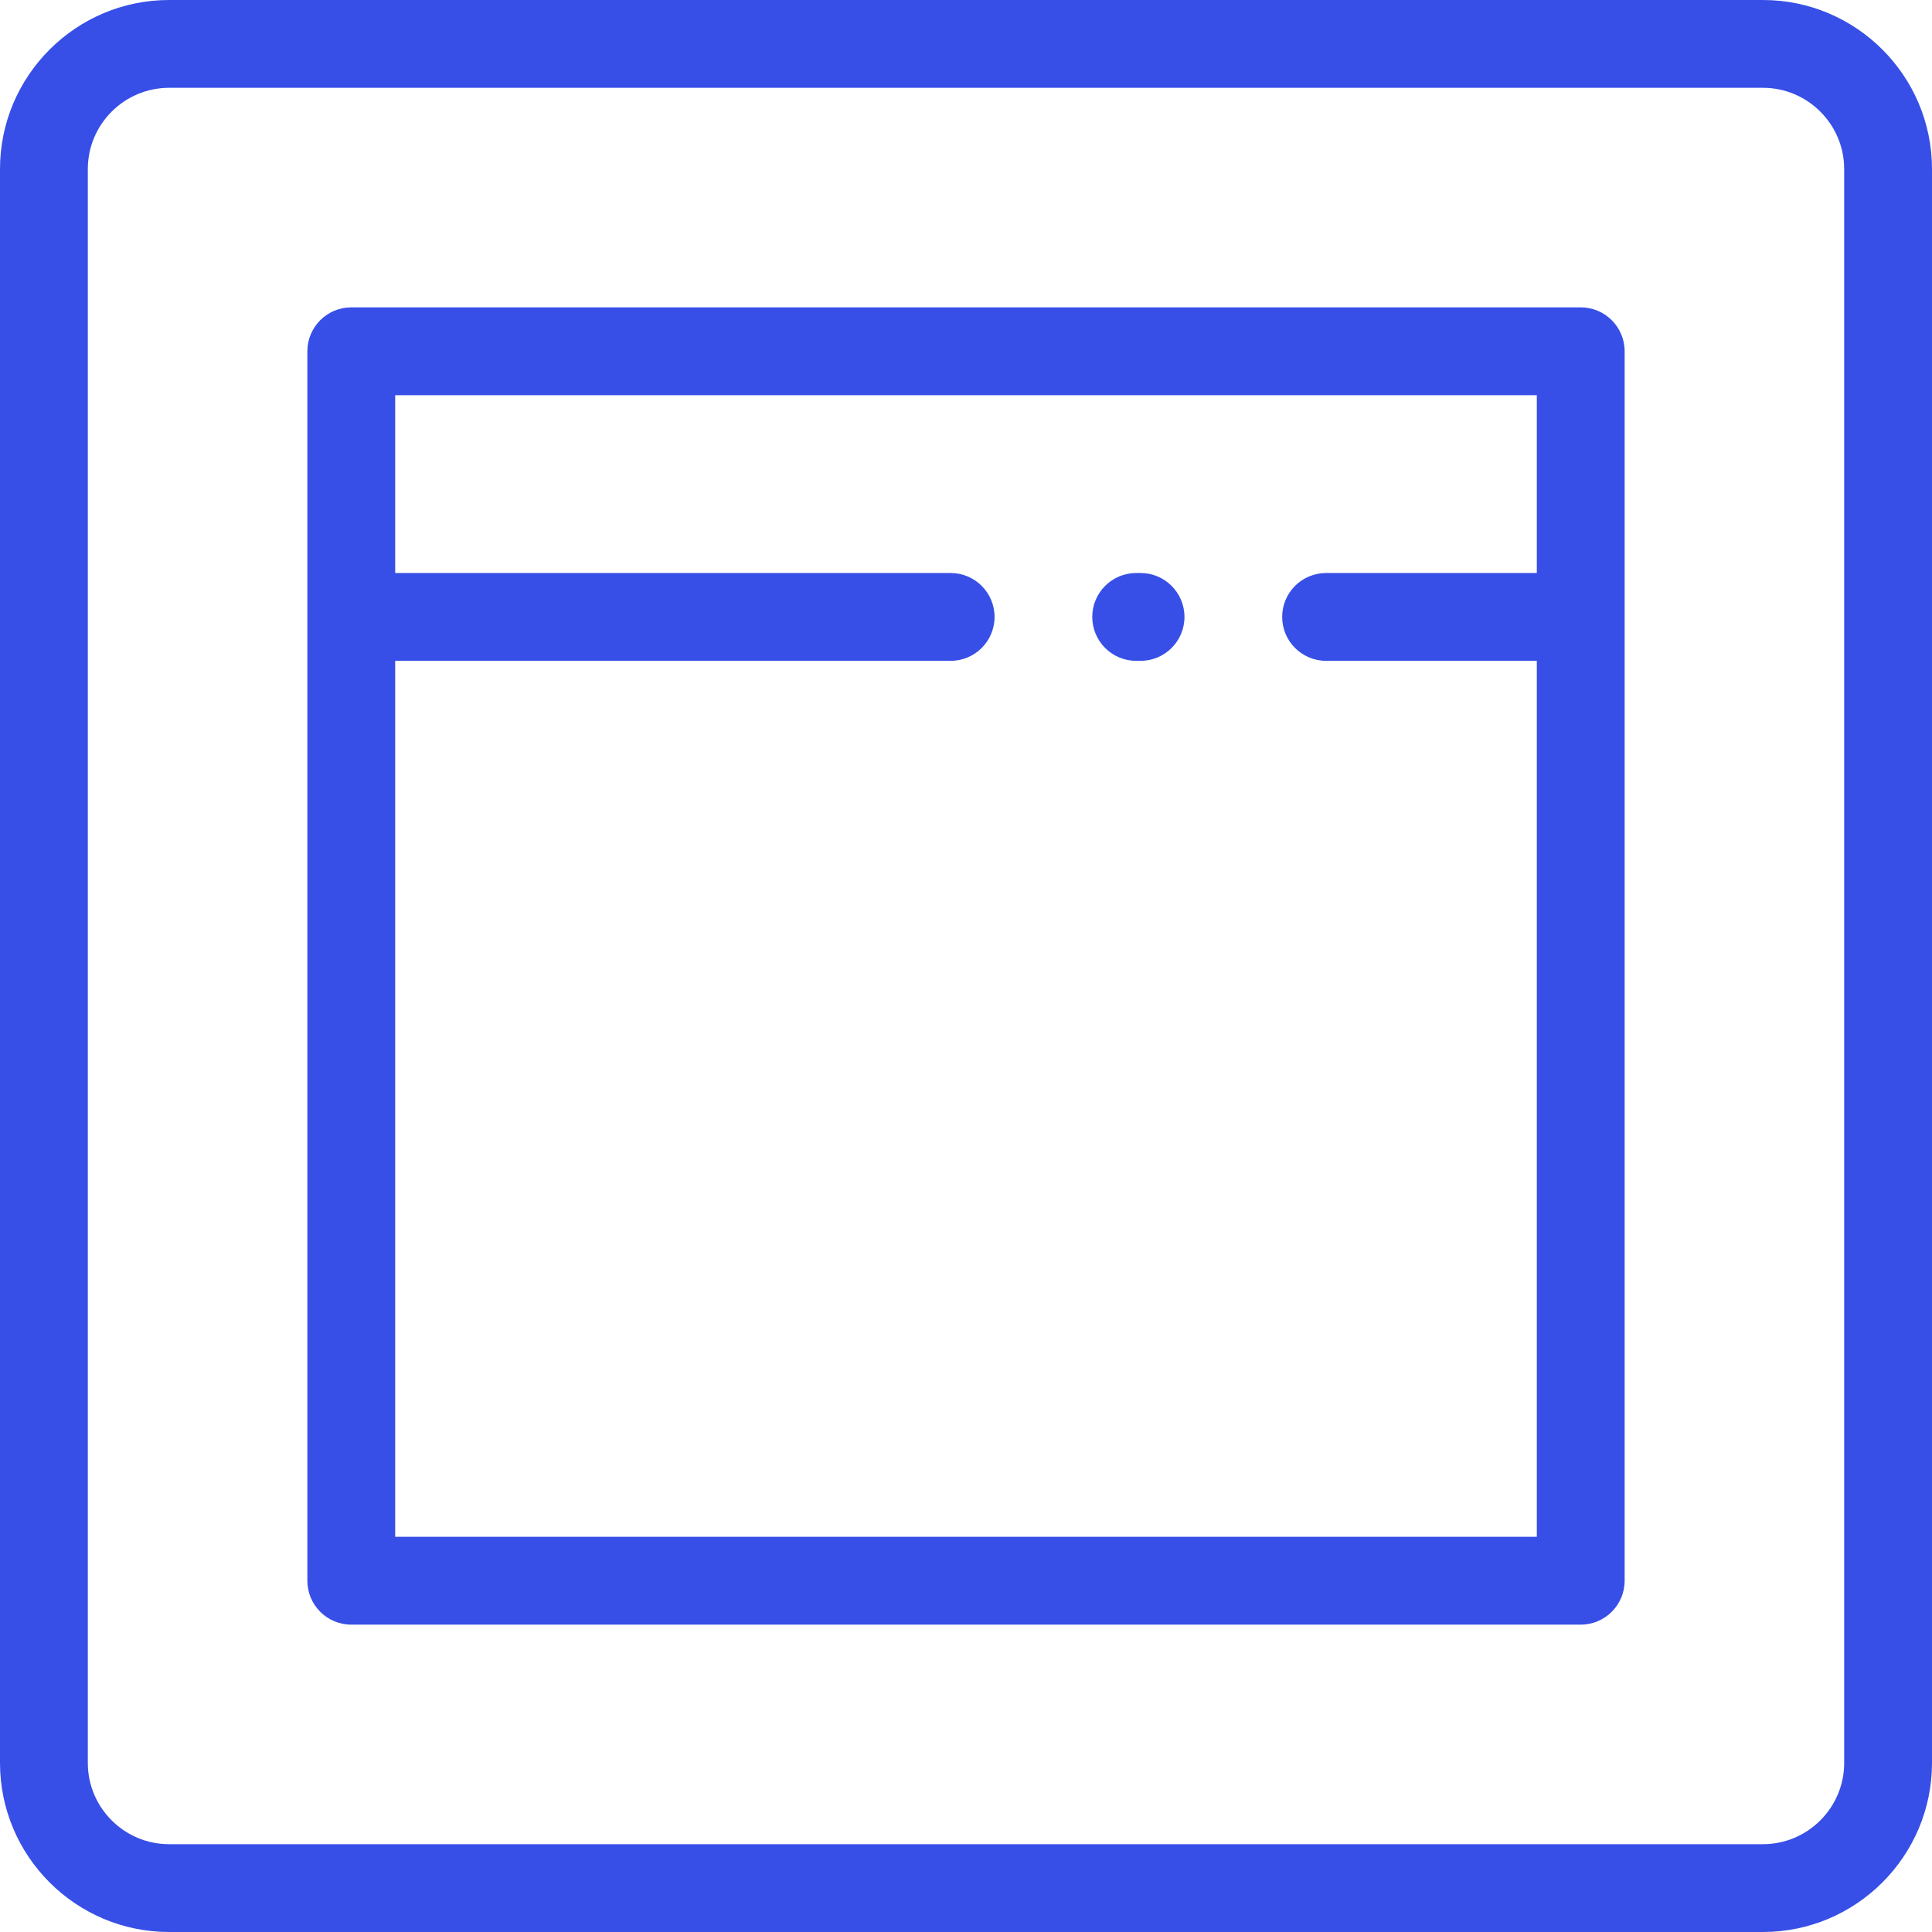 <?xml version="1.0" encoding="iso-8859-1"?>
<!-- Uploaded to: SVG Repo, www.svgrepo.com, Generator: SVG Repo Mixer Tools -->
<svg fill="#374fe7" height="800px" width="800px" version="1.1" id="Layer_1" xmlns="http://www.w3.org/2000/svg" xmlns:xlink="http://www.w3.org/1999/xlink" 
	 viewBox="0 0 512 512" xml:space="preserve">
<g>
	<g>
		<g>
			<path d="M467.191,0H44.809C20.101,0,0,20.101,0,44.809v422.381C0,491.899,20.101,512,44.809,512h422.381
				C491.899,512,512,491.899,512,467.191V44.809C512,20.101,491.899,0,467.191,0z M488.727,467.191
				c0,11.875-9.662,21.537-21.537,21.537H44.809c-11.875,0-21.537-9.662-21.537-21.537V44.809c0-11.875,9.662-21.537,21.537-21.537
				h422.381c11.875,0,21.537,9.662,21.537,21.537V467.191z"/>
			<path d="M301.097,175.127h1.164c6.426,0,11.636-5.211,11.636-11.636s-5.211-11.636-11.636-11.636h-1.164
				c-6.426,0-11.636,5.211-11.636,11.636S294.671,175.127,301.097,175.127z"/>
			<path d="M418.909,81.455H93.091c-6.426,0-11.636,5.211-11.636,11.636v325.818c0,6.426,5.211,11.636,11.636,11.636h325.818
				c6.426,0,11.636-5.211,11.636-11.636V93.091C430.545,86.665,425.335,81.455,418.909,81.455z M407.273,151.855h-55.849
				c-6.426,0-11.636,5.211-11.636,11.636s5.211,11.636,11.636,11.636h55.849v232.145H104.727V175.127h147.206
				c6.426,0,11.636-5.211,11.636-11.636s-5.211-11.636-11.636-11.636H104.727v-47.127h302.545V151.855z"/>
		</g>
	</g>
</g>
</svg>